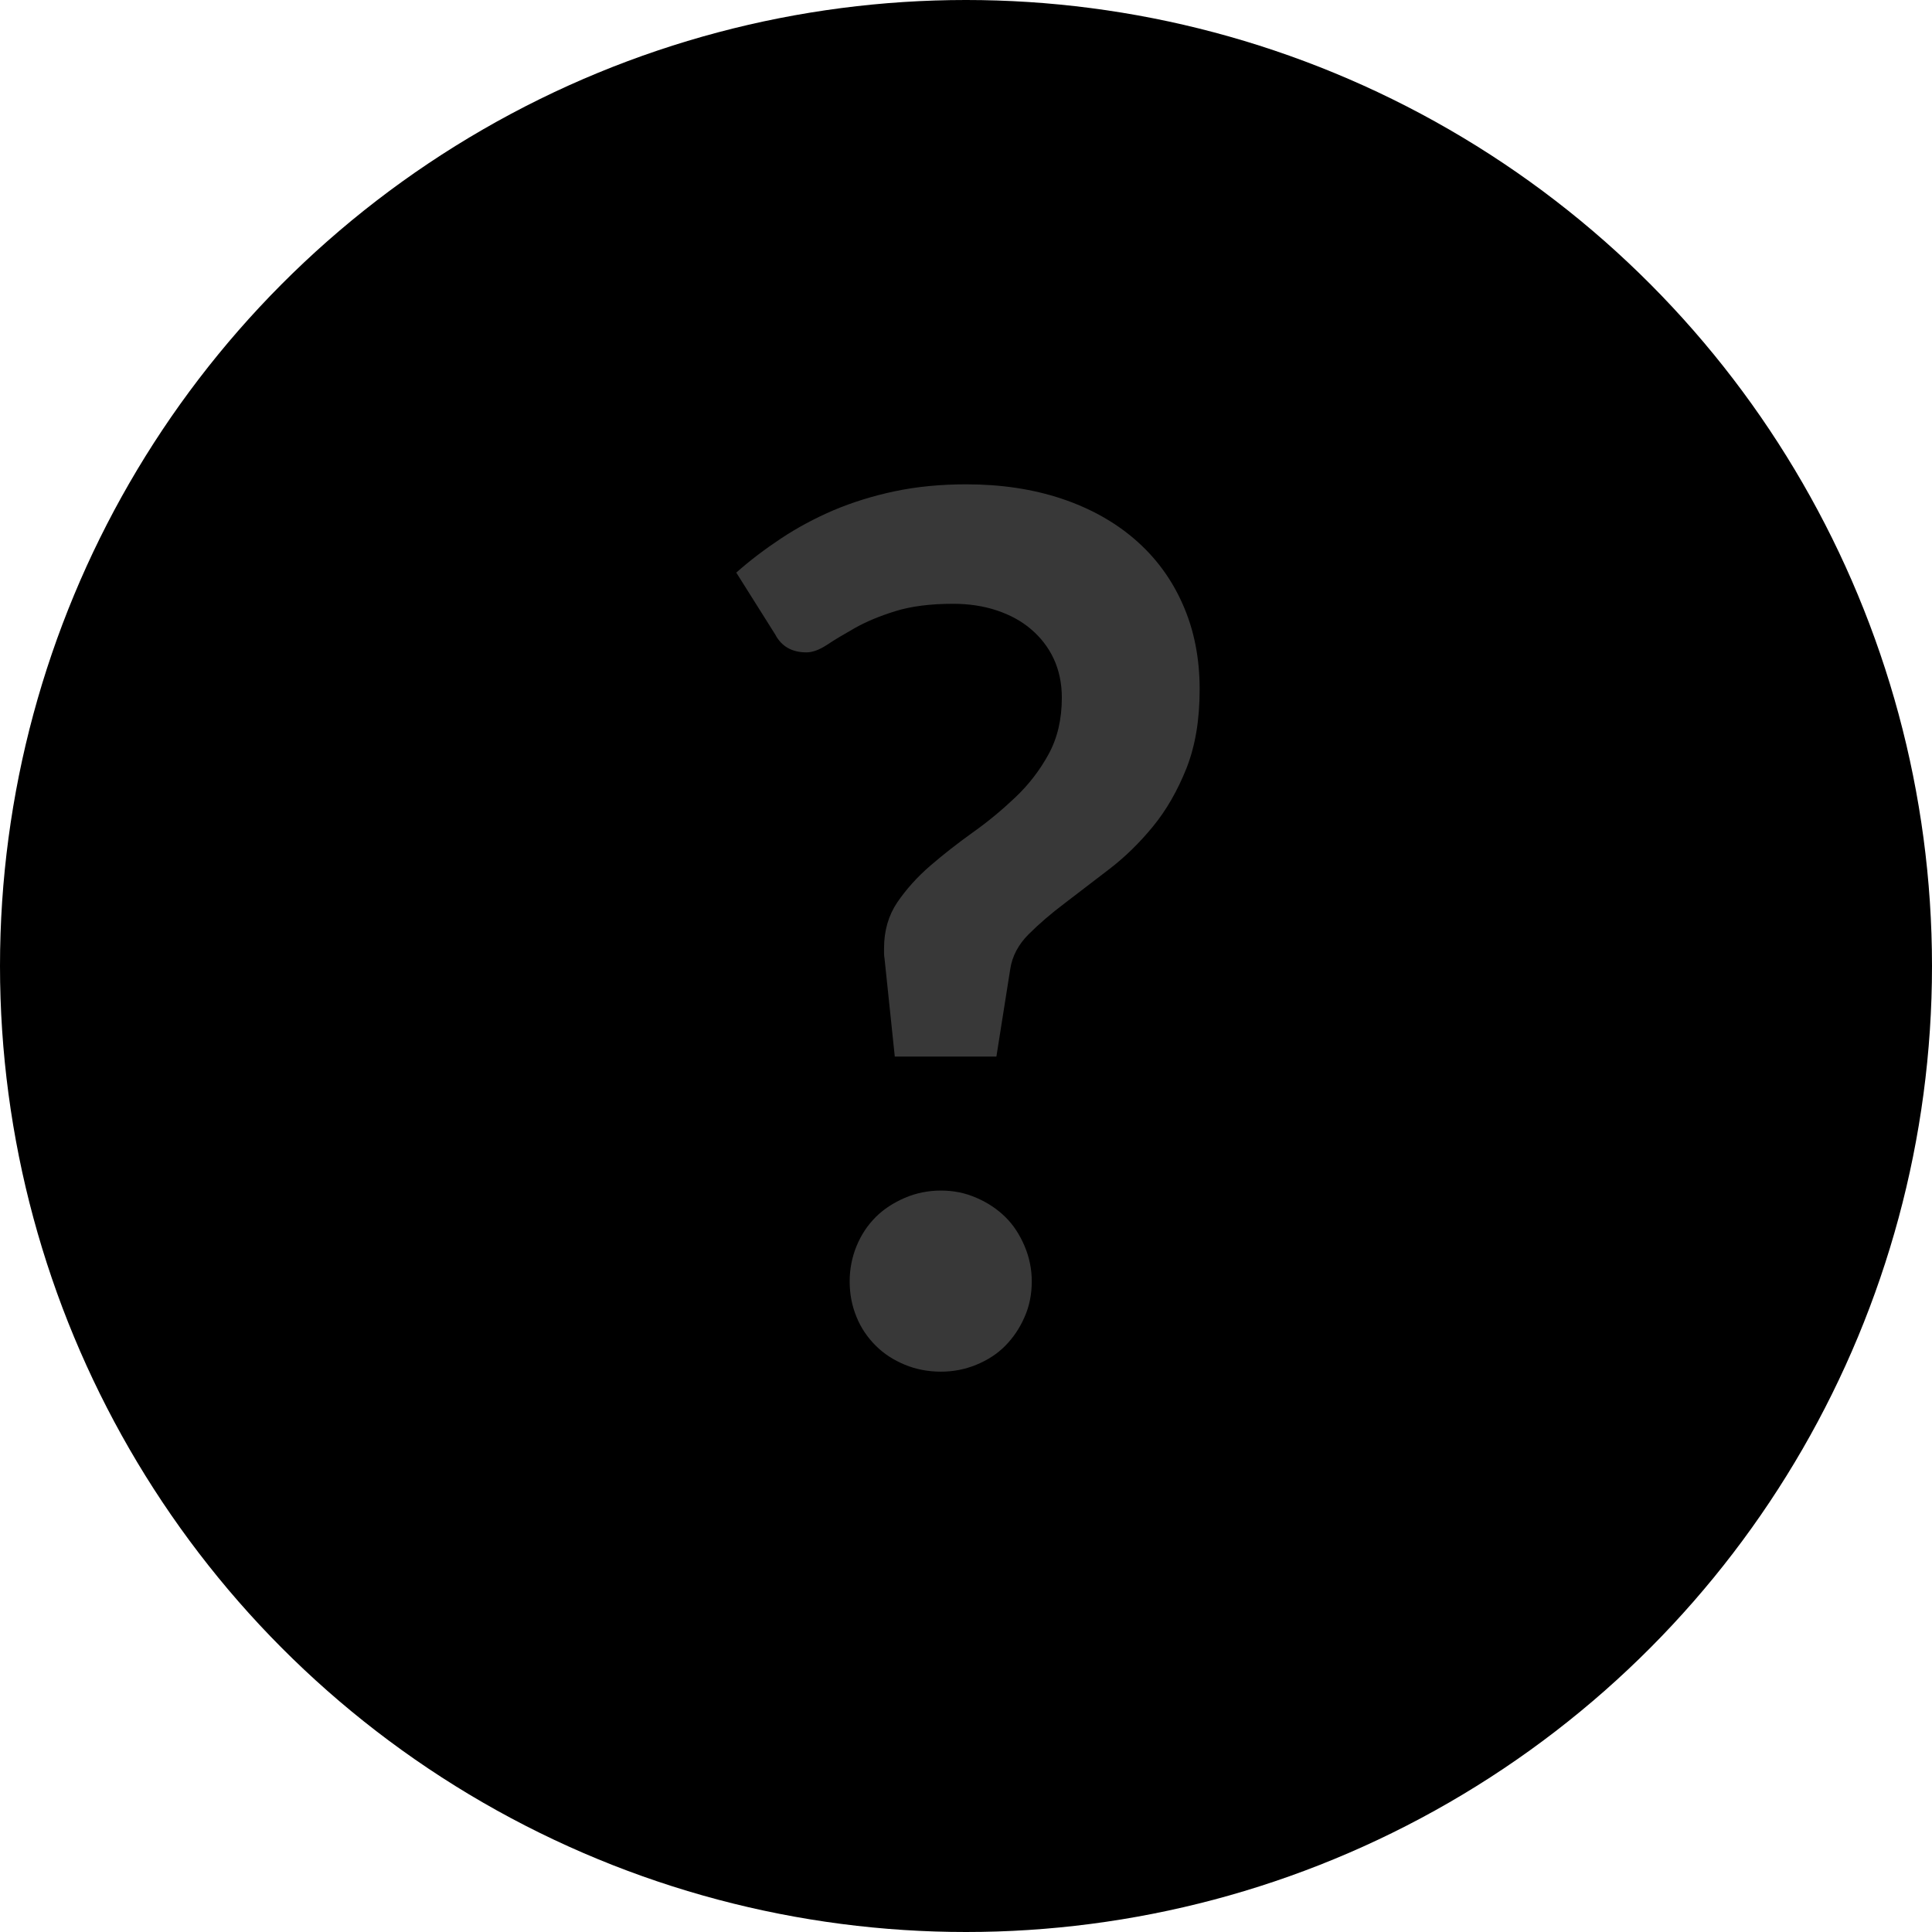 <svg xmlns="http://www.w3.org/2000/svg" viewBox="0 0 116.92 116.92"><defs><style>.d{fill:#383838;}</style></defs><g id="a"></g><g id="b"><g id="c"><g><circle cx="58.46" cy="58.46" r="58.46"></circle><path class="d" d="M44.55,34.66c.82-.73,1.73-1.42,2.71-2.07,.98-.65,2.04-1.22,3.18-1.71,1.14-.48,2.38-.87,3.71-1.15,1.33-.28,2.78-.42,4.33-.42,2.11,0,4.03,.29,5.77,.87,1.73,.58,3.22,1.41,4.46,2.49,1.24,1.08,2.2,2.38,2.87,3.91,.68,1.53,1.02,3.24,1.02,5.13s-.27,3.44-.8,4.79c-.54,1.35-1.21,2.52-2.02,3.51s-1.69,1.85-2.64,2.58-1.84,1.41-2.69,2.06c-.85,.64-1.58,1.27-2.2,1.89-.62,.62-.99,1.32-1.11,2.09l-.84,5.31h-6.15l-.62-5.93c-.02-.12-.03-.22-.03-.31v-.31c0-1.07,.27-1.99,.8-2.78,.54-.79,1.2-1.53,2-2.22,.8-.69,1.66-1.36,2.58-2.02,.92-.65,1.78-1.37,2.58-2.13,.8-.76,1.47-1.63,2-2.6,.53-.97,.8-2.11,.8-3.42,0-.87-.17-1.66-.49-2.35s-.78-1.28-1.36-1.78-1.28-.88-2.09-1.15c-.81-.27-1.69-.4-2.64-.4-1.38,0-2.55,.15-3.51,.45-.96,.3-1.77,.64-2.44,1.02-.67,.38-1.23,.71-1.69,1.02-.46,.3-.87,.45-1.24,.45-.87,0-1.51-.36-1.89-1.09l-2.36-3.75Zm6.87,42.89c0-.75,.14-1.47,.42-2.15,.28-.68,.67-1.26,1.16-1.75s1.09-.87,1.76-1.16c.68-.29,1.41-.44,2.18-.44s1.47,.14,2.15,.44c.68,.29,1.26,.68,1.75,1.16s.87,1.07,1.16,1.75,.44,1.39,.44,2.15-.14,1.5-.44,2.16c-.29,.67-.68,1.24-1.16,1.73s-1.07,.87-1.75,1.15c-.68,.28-1.39,.42-2.15,.42s-1.51-.14-2.18-.42c-.68-.28-1.27-.66-1.76-1.15s-.89-1.06-1.16-1.73c-.28-.67-.42-1.39-.42-2.16Z"></path></g></g></g></svg>